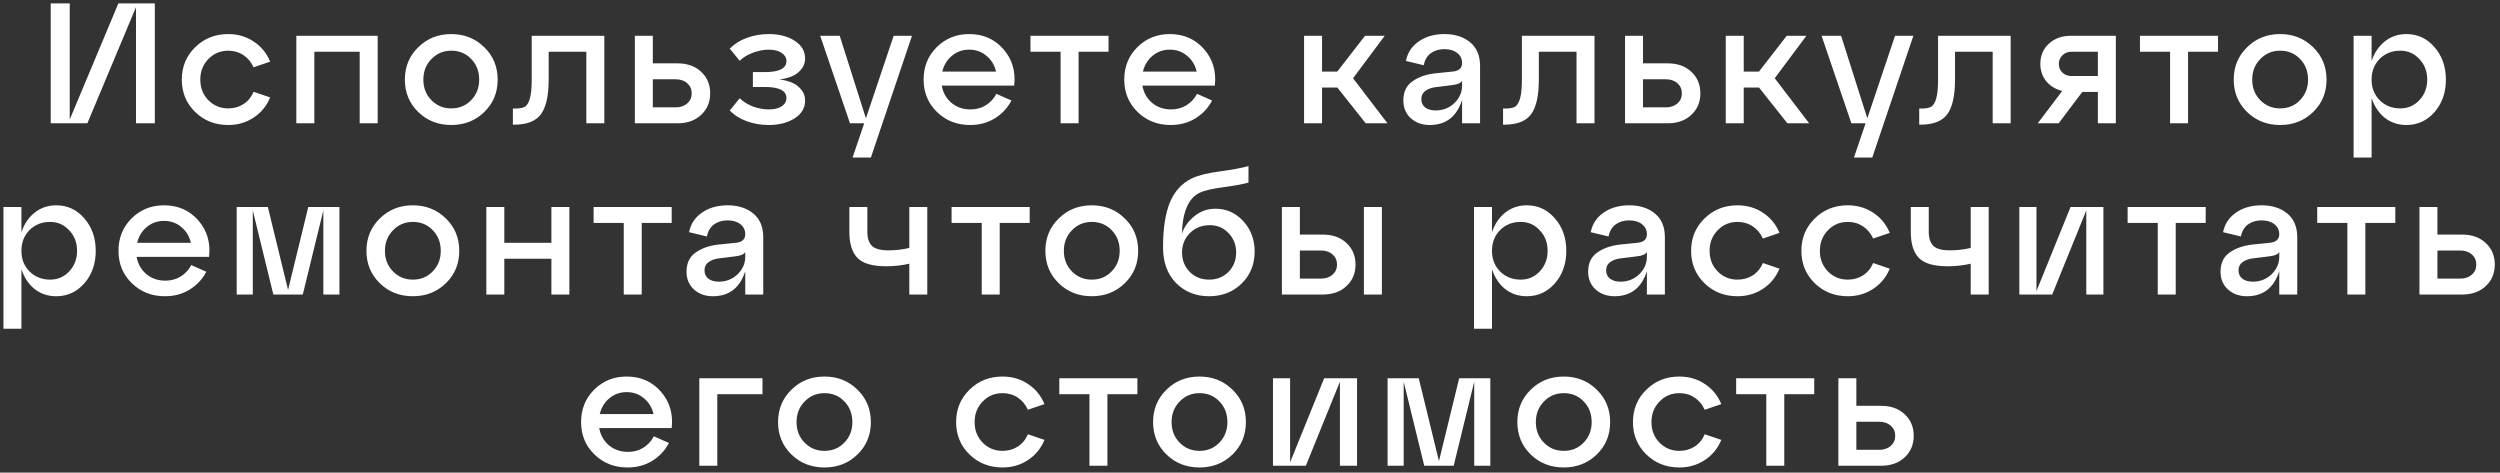 <?xml version="1.0" encoding="UTF-8"?> <svg xmlns="http://www.w3.org/2000/svg" width="365" height="69" viewBox="0 0 365 69" fill="none"><rect x="0" y="0" width="365" height="69" fill="#333333" stroke="none"/><path d="M10.18 17.45L17.28 0.5H22.605V18H19.855V1.05L12.755 18H7.405V0.5H10.18V17.45ZM28.494 16.35C27.194 15.083 26.544 13.508 26.544 11.625C26.544 9.742 27.194 8.167 28.494 6.9C29.794 5.617 31.403 4.975 33.319 4.975C34.703 4.975 35.936 5.333 37.019 6.05C38.119 6.767 38.928 7.75 39.444 9L37.019 9.825C36.686 9.075 36.194 8.483 35.544 8.05C34.894 7.617 34.153 7.4 33.319 7.4C32.169 7.4 31.203 7.808 30.419 8.625C29.636 9.425 29.244 10.425 29.244 11.625C29.244 12.825 29.636 13.825 30.419 14.625C31.203 15.425 32.169 15.825 33.319 15.825C34.153 15.825 34.894 15.617 35.544 15.2C36.211 14.767 36.703 14.167 37.019 13.4L39.444 14.225C38.928 15.475 38.119 16.458 37.019 17.175C35.936 17.892 34.703 18.25 33.319 18.25C31.403 18.25 29.794 17.617 28.494 16.35ZM45.891 18H43.266V5.225H55.141V18H52.516V7.55H45.891V18ZM61.06 16.35C59.76 15.083 59.11 13.508 59.11 11.625C59.11 9.742 59.76 8.167 61.06 6.9C62.36 5.617 63.968 4.975 65.885 4.975C67.801 4.975 69.41 5.617 70.71 6.9C72.01 8.167 72.66 9.742 72.66 11.625C72.66 13.508 72.01 15.083 70.71 16.35C69.41 17.617 67.801 18.25 65.885 18.25C63.968 18.25 62.36 17.617 61.06 16.35ZM62.985 8.625C62.201 9.425 61.81 10.425 61.81 11.625C61.81 12.825 62.201 13.825 62.985 14.625C63.768 15.425 64.735 15.825 65.885 15.825C67.051 15.825 68.018 15.425 68.785 14.625C69.568 13.825 69.96 12.825 69.96 11.625C69.96 10.408 69.568 9.4 68.785 8.6C68.018 7.8 67.051 7.4 65.885 7.4C64.735 7.4 63.768 7.808 62.985 8.625ZM75.081 18.2H74.881V15.85H75.206C75.823 15.85 76.289 15.767 76.606 15.6C76.922 15.417 77.172 15.017 77.356 14.4C77.539 13.783 77.631 12.858 77.631 11.625V5.225H88.231V18H85.606V7.55H80.106V11.625C80.106 13.958 79.731 15.642 78.981 16.675C78.231 17.692 76.931 18.2 75.081 18.2ZM98.913 18H92.688V5.225H95.313V9.25H98.913C100.346 9.25 101.496 9.658 102.363 10.475C103.246 11.292 103.688 12.342 103.688 13.625C103.688 14.908 103.246 15.958 102.363 16.775C101.496 17.592 100.346 18 98.913 18ZM95.313 11.575V15.675H98.638C99.338 15.675 99.905 15.483 100.338 15.1C100.771 14.717 100.988 14.225 100.988 13.625C100.988 13.025 100.771 12.533 100.338 12.15C99.905 11.767 99.338 11.575 98.638 11.575H95.313ZM113.771 11.6C115.038 11.75 115.979 12.108 116.596 12.675C117.229 13.242 117.546 13.908 117.546 14.675C117.546 15.758 117.038 16.625 116.021 17.275C115.004 17.925 113.738 18.25 112.221 18.25C111.104 18.25 110.038 18.067 109.021 17.7C108.021 17.333 107.196 16.808 106.546 16.125L107.996 14.35C108.563 14.883 109.229 15.292 109.996 15.575C110.779 15.842 111.521 15.975 112.221 15.975C113.038 15.975 113.671 15.825 114.121 15.525C114.588 15.208 114.821 14.808 114.821 14.325C114.821 13.242 113.779 12.7 111.696 12.7H109.921V10.525H111.696C113.779 10.525 114.821 9.983 114.821 8.9C114.821 8.433 114.588 8.042 114.121 7.725C113.654 7.408 113.021 7.25 112.221 7.25C111.521 7.25 110.779 7.392 109.996 7.675C109.213 7.942 108.546 8.342 107.996 8.875L106.546 7.1C107.213 6.417 108.046 5.892 109.046 5.525C110.063 5.158 111.121 4.975 112.221 4.975C113.754 4.975 115.021 5.3 116.021 5.95C117.038 6.6 117.546 7.467 117.546 8.55C117.546 9.3 117.229 9.958 116.596 10.525C115.979 11.092 115.038 11.45 113.771 11.6ZM126.424 17.275L130.474 5.225H133.149L127.149 23H124.474L126.174 18H124.099L119.749 5.225H122.599L126.424 17.275ZM141.497 4.975C143.547 4.975 145.214 5.708 146.497 7.175C147.78 8.642 148.305 10.417 148.072 12.5H137.497C137.68 13.533 138.155 14.375 138.922 15.025C139.689 15.658 140.614 15.975 141.697 15.975C142.53 15.975 143.272 15.775 143.922 15.375C144.589 14.958 145.105 14.4 145.472 13.7L147.672 14.675C147.105 15.758 146.297 16.625 145.247 17.275C144.197 17.925 142.989 18.25 141.622 18.25C139.705 18.25 138.097 17.617 136.797 16.35C135.497 15.083 134.847 13.508 134.847 11.625C134.847 9.742 135.48 8.167 136.747 6.9C138.03 5.617 139.614 4.975 141.497 4.975ZM141.497 7.25C140.53 7.25 139.689 7.55 138.972 8.15C138.272 8.733 137.805 9.5 137.572 10.45H145.422C145.205 9.5 144.739 8.733 144.022 8.15C143.322 7.55 142.48 7.25 141.497 7.25ZM157.473 18H154.848V7.55H150.448V5.225H161.848V7.55H157.473V18ZM170.791 4.975C172.841 4.975 174.508 5.708 175.791 7.175C177.074 8.642 177.599 10.417 177.366 12.5H166.791C166.974 13.533 167.449 14.375 168.216 15.025C168.983 15.658 169.908 15.975 170.991 15.975C171.824 15.975 172.566 15.775 173.216 15.375C173.883 14.958 174.399 14.4 174.766 13.7L176.966 14.675C176.399 15.758 175.591 16.625 174.541 17.275C173.491 17.925 172.283 18.25 170.916 18.25C168.999 18.25 167.391 17.617 166.091 16.35C164.791 15.083 164.141 13.508 164.141 11.625C164.141 9.742 164.774 8.167 166.041 6.9C167.324 5.617 168.908 4.975 170.791 4.975ZM170.791 7.25C169.824 7.25 168.983 7.55 168.266 8.15C167.566 8.733 167.099 9.5 166.866 10.45H174.716C174.499 9.5 174.033 8.733 173.316 8.15C172.616 7.55 171.774 7.25 170.791 7.25ZM202.17 5.225L197.545 11.425L202.57 18H199.395L195.245 12.775H193.02V18H190.395V5.225H193.02V10.45H195.245L199.295 5.225H202.17ZM210.89 4.975C212.423 4.975 213.673 5.375 214.64 6.175C215.607 6.975 216.09 8.125 216.09 9.625V18H213.465V14.6C212.682 17.033 211.107 18.25 208.74 18.25C207.64 18.25 206.723 17.925 205.99 17.275C205.257 16.608 204.89 15.742 204.89 14.675C204.89 13.425 205.332 12.492 206.215 11.875C207.098 11.242 208.223 10.85 209.59 10.7L212.065 10.45C212.998 10.367 213.465 9.95 213.465 9.2C213.465 8.583 213.223 8.092 212.74 7.725C212.273 7.358 211.657 7.175 210.89 7.175C210.107 7.175 209.44 7.375 208.89 7.775C208.357 8.175 208.015 8.758 207.865 9.525L205.265 8.9C205.498 7.7 206.123 6.75 207.14 6.05C208.157 5.333 209.407 4.975 210.89 4.975ZM209.59 16.125C210.673 16.125 211.59 15.767 212.34 15.05C213.09 14.317 213.465 13.467 213.465 12.5V11.8C213.265 12.133 212.782 12.342 212.015 12.425L209.59 12.725C208.957 12.808 208.448 13 208.065 13.3C207.698 13.583 207.515 13.975 207.515 14.475C207.515 14.975 207.698 15.375 208.065 15.675C208.448 15.975 208.957 16.125 209.59 16.125ZM219.646 18.2H219.446V15.85H219.771C220.388 15.85 220.855 15.767 221.171 15.6C221.488 15.417 221.738 15.017 221.921 14.4C222.105 13.783 222.196 12.858 222.196 11.625V5.225H232.796V18H230.171V7.55H224.671V11.625C224.671 13.958 224.296 15.642 223.546 16.675C222.796 17.692 221.496 18.2 219.646 18.2ZM243.478 18H237.253V5.225H239.878V9.25H243.478C244.912 9.25 246.062 9.658 246.928 10.475C247.812 11.292 248.253 12.342 248.253 13.625C248.253 14.908 247.812 15.958 246.928 16.775C246.062 17.592 244.912 18 243.478 18ZM239.878 11.575V15.675H243.203C243.903 15.675 244.47 15.483 244.903 15.1C245.337 14.717 245.553 14.225 245.553 13.625C245.553 13.025 245.337 12.533 244.903 12.15C244.47 11.767 243.903 11.575 243.203 11.575H239.878ZM263.736 5.225L259.111 11.425L264.136 18H260.961L256.811 12.775H254.586V18H251.961V5.225H254.586V10.45H256.811L260.861 5.225H263.736ZM272.626 17.275L276.676 5.225H279.351L273.351 23H270.676L272.376 18H270.301L265.951 5.225H268.801L272.626 17.275ZM280.407 18.2H280.207V15.85H280.532C281.149 15.85 281.615 15.767 281.932 15.6C282.249 15.417 282.499 15.017 282.682 14.4C282.865 13.783 282.957 12.858 282.957 11.625V5.225H293.557V18H290.932V7.55H285.432V11.625C285.432 13.958 285.057 15.642 284.307 16.675C283.557 17.692 282.257 18.2 280.407 18.2ZM302.339 5.225H308.914V18H306.289V13.425H304.014L300.564 18H297.514L301.089 13.275C300.122 13.042 299.347 12.575 298.764 11.875C298.181 11.158 297.889 10.308 297.889 9.325C297.889 8.125 298.306 7.142 299.139 6.375C299.972 5.608 301.039 5.225 302.339 5.225ZM302.464 11.1H306.289V7.55H302.464C301.914 7.55 301.464 7.725 301.114 8.075C300.764 8.408 300.589 8.833 300.589 9.35C300.589 9.85 300.764 10.267 301.114 10.6C301.464 10.933 301.914 11.1 302.464 11.1ZM319.457 18H316.832V7.55H312.432V5.225H323.832V7.55H319.457V18ZM328.074 16.35C326.774 15.083 326.124 13.508 326.124 11.625C326.124 9.742 326.774 8.167 328.074 6.9C329.374 5.617 330.983 4.975 332.899 4.975C334.816 4.975 336.424 5.617 337.724 6.9C339.024 8.167 339.674 9.742 339.674 11.625C339.674 13.508 339.024 15.083 337.724 16.35C336.424 17.617 334.816 18.25 332.899 18.25C330.983 18.25 329.374 17.617 328.074 16.35ZM329.999 8.625C329.216 9.425 328.824 10.425 328.824 11.625C328.824 12.825 329.216 13.825 329.999 14.625C330.783 15.425 331.749 15.825 332.899 15.825C334.066 15.825 335.033 15.425 335.799 14.625C336.583 13.825 336.974 12.825 336.974 11.625C336.974 10.408 336.583 9.4 335.799 8.6C335.033 7.8 334.066 7.4 332.899 7.4C331.749 7.4 330.783 7.808 329.999 8.625ZM351.327 4.975C352.977 4.975 354.352 5.617 355.452 6.9C356.552 8.167 357.102 9.742 357.102 11.625C357.102 13.508 356.552 15.083 355.452 16.35C354.352 17.617 352.977 18.25 351.327 18.25C350.127 18.25 349.077 17.9 348.177 17.2C347.294 16.483 346.652 15.517 346.252 14.3V23H343.627V5.225H346.252V8.925C346.652 7.708 347.294 6.75 348.177 6.05C349.077 5.333 350.127 4.975 351.327 4.975ZM350.452 15.825C351.552 15.825 352.477 15.425 353.227 14.625C353.994 13.808 354.377 12.808 354.377 11.625C354.377 10.425 353.994 9.425 353.227 8.625C352.477 7.808 351.552 7.4 350.452 7.4C349.236 7.4 348.227 7.8 347.427 8.6C346.644 9.4 346.252 10.408 346.252 11.625C346.252 12.825 346.644 13.825 347.427 14.625C348.227 15.425 349.236 15.825 350.452 15.825ZM8.202 29.975C9.852 29.975 11.227 30.617 12.327 31.9C13.427 33.167 13.977 34.742 13.977 36.625C13.977 38.508 13.427 40.083 12.327 41.35C11.227 42.617 9.852 43.25 8.202 43.25C7.002 43.25 5.952 42.9 5.052 42.2C4.169 41.483 3.527 40.517 3.127 39.3V48H0.502V30.225H3.127V33.925C3.527 32.708 4.169 31.75 5.052 31.05C5.952 30.333 7.002 29.975 8.202 29.975ZM7.327 40.825C8.427 40.825 9.352 40.425 10.102 39.625C10.869 38.808 11.252 37.808 11.252 36.625C11.252 35.425 10.869 34.425 10.102 33.625C9.352 32.808 8.427 32.4 7.327 32.4C6.111 32.4 5.102 32.8 4.302 33.6C3.519 34.4 3.127 35.408 3.127 36.625C3.127 37.825 3.519 38.825 4.302 39.625C5.102 40.425 6.111 40.825 7.327 40.825ZM23.948 29.975C25.998 29.975 27.665 30.708 28.948 32.175C30.232 33.642 30.757 35.417 30.523 37.5H19.948C20.132 38.533 20.607 39.375 21.373 40.025C22.14 40.658 23.065 40.975 24.148 40.975C24.982 40.975 25.723 40.775 26.373 40.375C27.04 39.958 27.557 39.4 27.923 38.7L30.123 39.675C29.557 40.758 28.748 41.625 27.698 42.275C26.648 42.925 25.44 43.25 24.073 43.25C22.157 43.25 20.548 42.617 19.248 41.35C17.948 40.083 17.298 38.508 17.298 36.625C17.298 34.742 17.932 33.167 19.198 31.9C20.482 30.617 22.065 29.975 23.948 29.975ZM23.948 32.25C22.982 32.25 22.14 32.55 21.423 33.15C20.723 33.733 20.257 34.5 20.023 35.45H27.873C27.657 34.5 27.19 33.733 26.473 33.15C25.773 32.55 24.932 32.25 23.948 32.25ZM49.557 30.225V43H47.207V30.725L44.207 43H39.907L36.907 30.725V43H34.557V30.225H39.107L42.057 42.325L45.007 30.225H49.557ZM55.451 41.35C54.151 40.083 53.501 38.508 53.501 36.625C53.501 34.742 54.151 33.167 55.451 31.9C56.751 30.617 58.36 29.975 60.276 29.975C62.193 29.975 63.801 30.617 65.101 31.9C66.401 33.167 67.051 34.742 67.051 36.625C67.051 38.508 66.401 40.083 65.101 41.35C63.801 42.617 62.193 43.25 60.276 43.25C58.36 43.25 56.751 42.617 55.451 41.35ZM57.376 33.625C56.593 34.425 56.201 35.425 56.201 36.625C56.201 37.825 56.593 38.825 57.376 39.625C58.16 40.425 59.126 40.825 60.276 40.825C61.443 40.825 62.41 40.425 63.176 39.625C63.96 38.825 64.351 37.825 64.351 36.625C64.351 35.408 63.96 34.4 63.176 33.6C62.41 32.8 61.443 32.4 60.276 32.4C59.126 32.4 58.16 32.808 57.376 33.625ZM73.629 43H71.004V30.225H73.629V35.45H80.504V30.225H83.129V43H80.504V37.775H73.629V43ZM93.692 43H91.067V32.55H86.667V30.225H98.067V32.55H93.692V43ZM106.232 29.975C107.765 29.975 109.015 30.375 109.982 31.175C110.949 31.975 111.432 33.125 111.432 34.625V43H108.807V39.6C108.024 42.033 106.449 43.25 104.082 43.25C102.982 43.25 102.065 42.925 101.332 42.275C100.599 41.608 100.232 40.742 100.232 39.675C100.232 38.425 100.674 37.492 101.557 36.875C102.44 36.242 103.565 35.85 104.932 35.7L107.407 35.45C108.34 35.367 108.807 34.95 108.807 34.2C108.807 33.583 108.565 33.092 108.082 32.725C107.615 32.358 106.999 32.175 106.232 32.175C105.449 32.175 104.782 32.375 104.232 32.775C103.699 33.175 103.357 33.758 103.207 34.525L100.607 33.9C100.84 32.7 101.465 31.75 102.482 31.05C103.499 30.333 104.749 29.975 106.232 29.975ZM104.932 41.125C106.015 41.125 106.932 40.767 107.682 40.05C108.432 39.317 108.807 38.467 108.807 37.5V36.8C108.607 37.133 108.124 37.342 107.357 37.425L104.932 37.725C104.299 37.808 103.79 38 103.407 38.3C103.04 38.583 102.857 38.975 102.857 39.475C102.857 39.975 103.04 40.375 103.407 40.675C103.79 40.975 104.299 41.125 104.932 41.125ZM132.758 36.2V30.225H135.383V43H132.758V38.5C131.692 38.75 130.567 38.875 129.383 38.875C127.367 38.875 125.967 38.467 125.183 37.65C124.4 36.833 124.008 35.567 124.008 33.85V30.225H126.633V33.85C126.633 34.767 126.858 35.45 127.308 35.9C127.758 36.333 128.558 36.55 129.708 36.55C130.758 36.55 131.775 36.433 132.758 36.2ZM145.957 43H143.332V32.55H138.932V30.225H150.332V32.55H145.957V43ZM154.574 41.35C153.274 40.083 152.624 38.508 152.624 36.625C152.624 34.742 153.274 33.167 154.574 31.9C155.874 30.617 157.483 29.975 159.399 29.975C161.316 29.975 162.924 30.617 164.224 31.9C165.524 33.167 166.174 34.742 166.174 36.625C166.174 38.508 165.524 40.083 164.224 41.35C162.924 42.617 161.316 43.25 159.399 43.25C157.483 43.25 155.874 42.617 154.574 41.35ZM156.499 33.625C155.716 34.425 155.324 35.425 155.324 36.625C155.324 37.825 155.716 38.825 156.499 39.625C157.283 40.425 158.249 40.825 159.399 40.825C160.566 40.825 161.533 40.425 162.299 39.625C163.083 38.825 163.474 37.825 163.474 36.625C163.474 35.408 163.083 34.4 162.299 33.6C161.533 32.8 160.566 32.4 159.399 32.4C158.249 32.4 157.283 32.808 156.499 33.625ZM177.454 30.475C179.071 30.475 180.429 31.083 181.529 32.3C182.629 33.5 183.179 34.975 183.179 36.725C183.179 38.592 182.546 40.15 181.279 41.4C180.012 42.633 178.429 43.25 176.529 43.25C174.596 43.25 172.987 42.608 171.704 41.325C170.437 40.025 169.804 38.292 169.804 36.125C169.804 33.375 170.137 31.183 170.804 29.55C171.487 27.917 172.554 26.75 174.004 26.05C174.937 25.6 176.304 25.258 178.104 25.025C179.921 24.775 181.312 24.517 182.279 24.25V26.65C181.579 26.867 180.371 27.092 178.654 27.325C176.954 27.558 175.796 27.825 175.179 28.125C173.529 28.892 172.654 30.9 172.554 34.15C172.837 33.217 173.421 32.375 174.304 31.625C175.204 30.858 176.254 30.475 177.454 30.475ZM173.704 39.7C174.454 40.45 175.396 40.825 176.529 40.825C177.662 40.825 178.604 40.45 179.354 39.7C180.104 38.933 180.479 37.992 180.479 36.875C180.479 35.742 180.104 34.792 179.354 34.025C178.621 33.258 177.721 32.875 176.654 32.875C175.471 32.875 174.496 33.258 173.729 34.025C172.962 34.775 172.579 35.725 172.579 36.875C172.579 37.992 172.954 38.933 173.704 39.7ZM193.13 43H187.155V30.225H189.78V34.25H193.13C194.563 34.25 195.713 34.658 196.58 35.475C197.463 36.292 197.905 37.342 197.905 38.625C197.905 39.908 197.463 40.958 196.58 41.775C195.713 42.592 194.563 43 193.13 43ZM201.755 43H199.13V30.225H201.755V43ZM189.78 36.575V40.675H192.855C193.555 40.675 194.121 40.483 194.555 40.1C194.988 39.717 195.205 39.225 195.205 38.625C195.205 38.025 194.988 37.533 194.555 37.15C194.121 36.767 193.555 36.575 192.855 36.575H189.78ZM222.904 29.975C224.554 29.975 225.929 30.617 227.029 31.9C228.129 33.167 228.679 34.742 228.679 36.625C228.679 38.508 228.129 40.083 227.029 41.35C225.929 42.617 224.554 43.25 222.904 43.25C221.704 43.25 220.654 42.9 219.754 42.2C218.87 41.483 218.229 40.517 217.829 39.3V48H215.204V30.225H217.829V33.925C218.229 32.708 218.87 31.75 219.754 31.05C220.654 30.333 221.704 29.975 222.904 29.975ZM222.029 40.825C223.129 40.825 224.054 40.425 224.804 39.625C225.57 38.808 225.954 37.808 225.954 36.625C225.954 35.425 225.57 34.425 224.804 33.625C224.054 32.808 223.129 32.4 222.029 32.4C220.812 32.4 219.804 32.8 219.004 33.6C218.22 34.4 217.829 35.408 217.829 36.625C217.829 37.825 218.22 38.825 219.004 39.625C219.804 40.425 220.812 40.825 222.029 40.825ZM237.871 29.975C239.405 29.975 240.655 30.375 241.621 31.175C242.588 31.975 243.071 33.125 243.071 34.625V43H240.446V39.6C239.663 42.033 238.088 43.25 235.721 43.25C234.621 43.25 233.705 42.925 232.971 42.275C232.238 41.608 231.871 40.742 231.871 39.675C231.871 38.425 232.313 37.492 233.196 36.875C234.08 36.242 235.205 35.85 236.571 35.7L239.046 35.45C239.98 35.367 240.446 34.95 240.446 34.2C240.446 33.583 240.205 33.092 239.721 32.725C239.255 32.358 238.638 32.175 237.871 32.175C237.088 32.175 236.421 32.375 235.871 32.775C235.338 33.175 234.996 33.758 234.846 34.525L232.246 33.9C232.48 32.7 233.105 31.75 234.121 31.05C235.138 30.333 236.388 29.975 237.871 29.975ZM236.571 41.125C237.655 41.125 238.571 40.767 239.321 40.05C240.071 39.317 240.446 38.467 240.446 37.5V36.8C240.246 37.133 239.763 37.342 238.996 37.425L236.571 37.725C235.938 37.808 235.43 38 235.046 38.3C234.68 38.583 234.496 38.975 234.496 39.475C234.496 39.975 234.68 40.375 235.046 40.675C235.43 40.975 235.938 41.125 236.571 41.125ZM248.853 41.35C247.553 40.083 246.903 38.508 246.903 36.625C246.903 34.742 247.553 33.167 248.853 31.9C250.153 30.617 251.761 29.975 253.678 29.975C255.061 29.975 256.294 30.333 257.378 31.05C258.478 31.767 259.286 32.75 259.803 34L257.378 34.825C257.044 34.075 256.553 33.483 255.903 33.05C255.253 32.617 254.511 32.4 253.678 32.4C252.528 32.4 251.561 32.808 250.778 33.625C249.994 34.425 249.603 35.425 249.603 36.625C249.603 37.825 249.994 38.825 250.778 39.625C251.561 40.425 252.528 40.825 253.678 40.825C254.511 40.825 255.253 40.617 255.903 40.2C256.569 39.767 257.061 39.167 257.378 38.4L259.803 39.225C259.286 40.475 258.478 41.458 257.378 42.175C256.294 42.892 255.061 43.25 253.678 43.25C251.761 43.25 250.153 42.617 248.853 41.35ZM264.952 41.35C263.652 40.083 263.002 38.508 263.002 36.625C263.002 34.742 263.652 33.167 264.952 31.9C266.252 30.617 267.861 29.975 269.777 29.975C271.161 29.975 272.394 30.333 273.477 31.05C274.577 31.767 275.386 32.75 275.902 34L273.477 34.825C273.144 34.075 272.652 33.483 272.002 33.05C271.352 32.617 270.611 32.4 269.777 32.4C268.627 32.4 267.661 32.808 266.877 33.625C266.094 34.425 265.702 35.425 265.702 36.625C265.702 37.825 266.094 38.825 266.877 39.625C267.661 40.425 268.627 40.825 269.777 40.825C270.611 40.825 271.352 40.617 272.002 40.2C272.669 39.767 273.161 39.167 273.477 38.4L275.902 39.225C275.386 40.475 274.577 41.458 273.477 42.175C272.394 42.892 271.161 43.25 269.777 43.25C267.861 43.25 266.252 42.617 264.952 41.35ZM287.724 36.2V30.225H290.349V43H287.724V38.5C286.657 38.75 285.532 38.875 284.349 38.875C282.332 38.875 280.932 38.467 280.149 37.65C279.366 36.833 278.974 35.567 278.974 33.85V30.225H281.599V33.85C281.599 34.767 281.824 35.45 282.274 35.9C282.724 36.333 283.524 36.55 284.674 36.55C285.724 36.55 286.741 36.433 287.724 36.2ZM297.323 42.5L302.298 30.225H307.098V43H304.598V30.725L299.623 43H294.823V30.225H297.323V42.5ZM317.657 43H315.032V32.55H310.632V30.225H322.032V32.55H317.657V43ZM330.197 29.975C331.73 29.975 332.98 30.375 333.947 31.175C334.913 31.975 335.397 33.125 335.397 34.625V43H332.772V39.6C331.988 42.033 330.413 43.25 328.047 43.25C326.947 43.25 326.03 42.925 325.297 42.275C324.563 41.608 324.197 40.742 324.197 39.675C324.197 38.425 324.638 37.492 325.522 36.875C326.405 36.242 327.53 35.85 328.897 35.7L331.372 35.45C332.305 35.367 332.772 34.95 332.772 34.2C332.772 33.583 332.53 33.092 332.047 32.725C331.58 32.358 330.963 32.175 330.197 32.175C329.413 32.175 328.747 32.375 328.197 32.775C327.663 33.175 327.322 33.758 327.172 34.525L324.572 33.9C324.805 32.7 325.43 31.75 326.447 31.05C327.463 30.333 328.713 29.975 330.197 29.975ZM328.897 41.125C329.98 41.125 330.897 40.767 331.647 40.05C332.397 39.317 332.772 38.467 332.772 37.5V36.8C332.572 37.133 332.088 37.342 331.322 37.425L328.897 37.725C328.263 37.808 327.755 38 327.372 38.3C327.005 38.583 326.822 38.975 326.822 39.475C326.822 39.975 327.005 40.375 327.372 40.675C327.755 40.975 328.263 41.125 328.897 41.125ZM345.34 43H342.715V32.55H338.315V30.225H349.715V32.55H345.34V43ZM359.465 43H353.24V30.225H355.865V34.25H359.465C360.898 34.25 362.048 34.658 362.915 35.475C363.798 36.292 364.24 37.342 364.24 38.625C364.24 39.908 363.798 40.958 362.915 41.775C362.048 42.592 360.898 43 359.465 43ZM355.865 36.575V40.675H359.19C359.89 40.675 360.456 40.483 360.89 40.1C361.323 39.717 361.54 39.225 361.54 38.625C361.54 38.025 361.323 37.533 360.89 37.15C360.456 36.767 359.89 36.575 359.19 36.575H355.865ZM91.489 54.975C93.539 54.975 95.206 55.708 96.489 57.175C97.773 58.642 98.298 60.417 98.064 62.5H87.489C87.673 63.533 88.148 64.375 88.914 65.025C89.681 65.658 90.606 65.975 91.689 65.975C92.523 65.975 93.264 65.775 93.914 65.375C94.581 64.958 95.098 64.4 95.464 63.7L97.664 64.675C97.098 65.758 96.289 66.625 95.239 67.275C94.189 67.925 92.981 68.25 91.614 68.25C89.698 68.25 88.089 67.617 86.789 66.35C85.489 65.083 84.839 63.508 84.839 61.625C84.839 59.742 85.473 58.167 86.739 56.9C88.023 55.617 89.606 54.975 91.489 54.975ZM91.489 57.25C90.523 57.25 89.681 57.55 88.964 58.15C88.264 58.733 87.798 59.5 87.564 60.45H95.414C95.198 59.5 94.731 58.733 94.014 58.15C93.314 57.55 92.473 57.25 91.489 57.25ZM104.723 68H102.098V55.225H111.323V57.55H104.723V68ZM115.546 66.35C114.246 65.083 113.596 63.508 113.596 61.625C113.596 59.742 114.246 58.167 115.546 56.9C116.846 55.617 118.454 54.975 120.371 54.975C122.288 54.975 123.896 55.617 125.196 56.9C126.496 58.167 127.146 59.742 127.146 61.625C127.146 63.508 126.496 65.083 125.196 66.35C123.896 67.617 122.288 68.25 120.371 68.25C118.454 68.25 116.846 67.617 115.546 66.35ZM117.471 58.625C116.688 59.425 116.296 60.425 116.296 61.625C116.296 62.825 116.688 63.825 117.471 64.625C118.254 65.425 119.221 65.825 120.371 65.825C121.538 65.825 122.504 65.425 123.271 64.625C124.054 63.825 124.446 62.825 124.446 61.625C124.446 60.408 124.054 59.4 123.271 58.6C122.504 57.8 121.538 57.4 120.371 57.4C119.221 57.4 118.254 57.808 117.471 58.625ZM141.544 66.35C140.244 65.083 139.594 63.508 139.594 61.625C139.594 59.742 140.244 58.167 141.544 56.9C142.844 55.617 144.452 54.975 146.369 54.975C147.752 54.975 148.986 55.333 150.069 56.05C151.169 56.767 151.977 57.75 152.494 59L150.069 59.825C149.736 59.075 149.244 58.483 148.594 58.05C147.944 57.617 147.202 57.4 146.369 57.4C145.219 57.4 144.252 57.808 143.469 58.625C142.686 59.425 142.294 60.425 142.294 61.625C142.294 62.825 142.686 63.825 143.469 64.625C144.252 65.425 145.219 65.825 146.369 65.825C147.202 65.825 147.944 65.617 148.594 65.2C149.261 64.767 149.752 64.167 150.069 63.4L152.494 64.225C151.977 65.475 151.169 66.458 150.069 67.175C148.986 67.892 147.752 68.25 146.369 68.25C144.452 68.25 142.844 67.617 141.544 66.35ZM161.683 68H159.058V57.55H154.658V55.225H166.058V57.55H161.683V68ZM170.301 66.35C169.001 65.083 168.351 63.508 168.351 61.625C168.351 59.742 169.001 58.167 170.301 56.9C171.601 55.617 173.209 54.975 175.126 54.975C177.043 54.975 178.651 55.617 179.951 56.9C181.251 58.167 181.901 59.742 181.901 61.625C181.901 63.508 181.251 65.083 179.951 66.35C178.651 67.617 177.043 68.25 175.126 68.25C173.209 68.25 171.601 67.617 170.301 66.35ZM172.226 58.625C171.443 59.425 171.051 60.425 171.051 61.625C171.051 62.825 171.443 63.825 172.226 64.625C173.009 65.425 173.976 65.825 175.126 65.825C176.293 65.825 177.259 65.425 178.026 64.625C178.809 63.825 179.201 62.825 179.201 61.625C179.201 60.408 178.809 59.4 178.026 58.6C177.259 57.8 176.293 57.4 175.126 57.4C173.976 57.4 173.009 57.808 172.226 58.625ZM188.354 67.5L193.329 55.225H198.129V68H195.629V55.725L190.654 68H185.854V55.225H188.354V67.5ZM217.588 55.225V68H215.238V55.725L212.238 68H207.938L204.938 55.725V68H202.588V55.225H207.138L210.088 67.325L213.038 55.225H217.588ZM223.483 66.35C222.183 65.083 221.533 63.508 221.533 61.625C221.533 59.742 222.183 58.167 223.483 56.9C224.783 55.617 226.391 54.975 228.308 54.975C230.224 54.975 231.833 55.617 233.133 56.9C234.433 58.167 235.083 59.742 235.083 61.625C235.083 63.508 234.433 65.083 233.133 66.35C231.833 67.617 230.224 68.25 228.308 68.25C226.391 68.25 224.783 67.617 223.483 66.35ZM225.408 58.625C224.624 59.425 224.233 60.425 224.233 61.625C224.233 62.825 224.624 63.825 225.408 64.625C226.191 65.425 227.158 65.825 228.308 65.825C229.474 65.825 230.441 65.425 231.208 64.625C231.991 63.825 232.383 62.825 232.383 61.625C232.383 60.408 231.991 59.4 231.208 58.6C230.441 57.8 229.474 57.4 228.308 57.4C227.158 57.4 226.191 57.808 225.408 58.625ZM240.363 66.35C239.063 65.083 238.413 63.508 238.413 61.625C238.413 59.742 239.063 58.167 240.363 56.9C241.663 55.617 243.272 54.975 245.188 54.975C246.572 54.975 247.805 55.333 248.888 56.05C249.988 56.767 250.797 57.75 251.313 59L248.888 59.825C248.555 59.075 248.063 58.483 247.413 58.05C246.763 57.617 246.022 57.4 245.188 57.4C244.038 57.4 243.072 57.808 242.288 58.625C241.505 59.425 241.113 60.425 241.113 61.625C241.113 62.825 241.505 63.825 242.288 64.625C243.072 65.425 244.038 65.825 245.188 65.825C246.022 65.825 246.763 65.617 247.413 65.2C248.08 64.767 248.572 64.167 248.888 63.4L251.313 64.225C250.797 65.475 249.988 66.458 248.888 67.175C247.805 67.892 246.572 68.25 245.188 68.25C243.272 68.25 241.663 67.617 240.363 66.35ZM260.503 68H257.878V57.55H253.478V55.225H264.878V57.55H260.503V68ZM274.628 68H268.403V55.225H271.028V59.25H274.628C276.061 59.25 277.211 59.658 278.078 60.475C278.961 61.292 279.403 62.342 279.403 63.625C279.403 64.908 278.961 65.958 278.078 66.775C277.211 67.592 276.061 68 274.628 68ZM271.028 61.575V65.675H274.353C275.053 65.675 275.619 65.483 276.053 65.1C276.486 64.717 276.703 64.225 276.703 63.625C276.703 63.025 276.486 62.533 276.053 62.15C275.619 61.767 275.053 61.575 274.353 61.575H271.028Z" fill="white"></path></svg> 